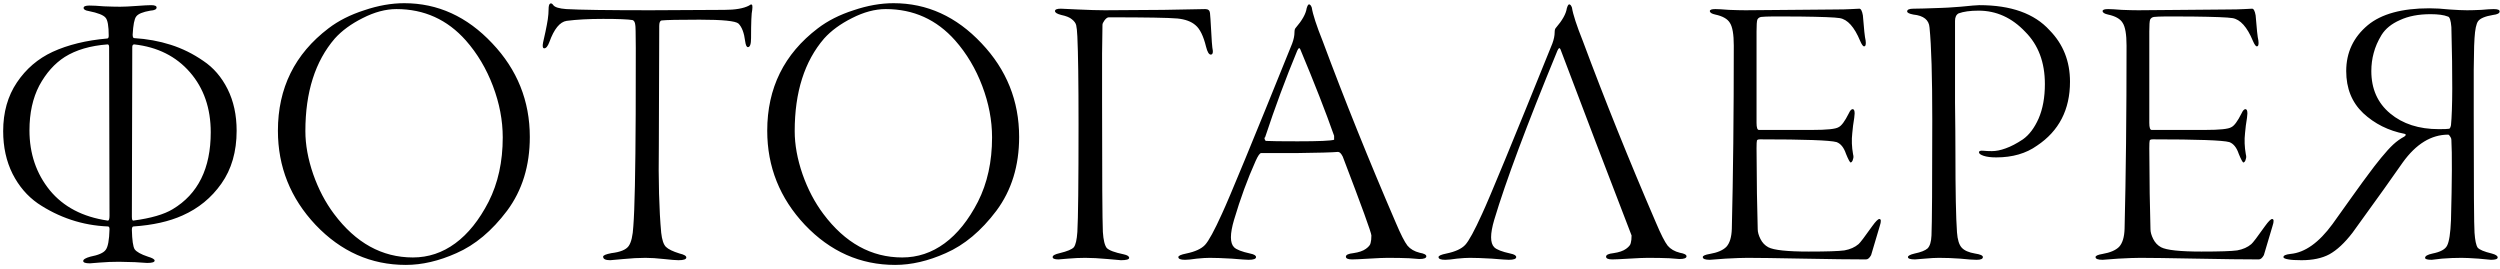 <?xml version="1.0" encoding="UTF-8"?> <svg xmlns="http://www.w3.org/2000/svg" width="446" height="48" viewBox="0 0 446 48" fill="none"><path d="M23.596 8.41L23.526 38.65C23.526 39.163 23.619 39.397 23.806 39.35C26.932 38.93 29.266 38.253 30.806 37.32C35.332 34.613 37.596 30.04 37.596 23.6C37.596 19.307 36.359 15.737 33.886 12.89C31.412 10.043 28.099 8.387 23.946 7.92C23.712 7.92 23.596 8.083 23.596 8.41ZM19.466 8.41C19.466 8.083 19.372 7.92 19.186 7.92C16.106 8.153 13.562 8.9 11.556 10.16C9.736 11.327 8.219 13.03 7.006 15.27C5.839 17.51 5.256 20.17 5.256 23.25C5.256 27.403 6.469 30.973 8.896 33.96C11.322 36.9 14.752 38.697 19.186 39.35C19.419 39.397 19.536 39.117 19.536 38.51L19.466 8.41ZM26.396 45.79C27.189 46.023 27.586 46.257 27.586 46.49C27.586 46.77 27.142 46.91 26.256 46.91C26.116 46.91 25.392 46.863 24.086 46.77C22.826 46.723 21.869 46.7 21.216 46.7C20.049 46.7 18.906 46.747 17.786 46.84C16.666 46.933 16.082 46.98 16.036 46.98C15.242 46.98 14.846 46.84 14.846 46.56C14.846 46.28 15.266 46.023 16.106 45.79C17.552 45.51 18.462 45.113 18.836 44.6C19.256 44.087 19.489 42.85 19.536 40.89C19.536 40.563 19.442 40.4 19.256 40.4C16.969 40.307 14.776 39.91 12.676 39.21C10.576 38.51 8.592 37.53 6.726 36.27C4.859 34.963 3.366 33.213 2.246 31.02C1.126 28.78 0.566 26.237 0.566 23.39C0.566 20.03 1.382 17.137 3.016 14.71C4.649 12.283 6.772 10.463 9.386 9.25C12.139 7.99 15.382 7.197 19.116 6.87C19.302 6.87 19.396 6.707 19.396 6.38C19.396 4.653 19.209 3.58 18.836 3.16C18.462 2.693 17.459 2.297 15.826 1.97C15.219 1.877 14.916 1.69 14.916 1.41C14.916 1.13 15.266 0.99 15.966 0.99C16.572 0.99 17.436 1.037 18.556 1.13C19.722 1.177 20.679 1.2 21.426 1.2C22.126 1.2 23.106 1.153 24.366 1.06C25.626 0.967 26.489 0.92 26.956 0.92C27.609 0.92 27.936 1.06 27.936 1.34C27.936 1.667 27.562 1.853 26.816 1.9C25.462 2.133 24.622 2.483 24.296 2.95C23.969 3.37 23.759 4.443 23.666 6.17C23.666 6.59 23.759 6.8 23.946 6.8C26.232 6.94 28.402 7.337 30.456 7.99C32.509 8.643 34.446 9.6 36.266 10.86C38.086 12.073 39.532 13.753 40.606 15.9C41.679 18.047 42.216 20.52 42.216 23.32C42.216 27.053 41.306 30.203 39.486 32.77C37.712 35.29 35.402 37.18 32.556 38.44C30.176 39.513 27.259 40.167 23.806 40.4C23.619 40.4 23.526 40.61 23.526 41.03C23.572 42.85 23.736 43.993 24.016 44.46C24.342 44.927 25.136 45.37 26.396 45.79ZM72.119 0.57C78.093 0.57 83.319 2.95 87.799 7.71C92.279 12.423 94.519 18 94.519 24.44C94.519 29.573 93.166 33.96 90.459 37.6C87.753 41.193 84.743 43.713 81.429 45.16C78.303 46.56 75.293 47.26 72.399 47.26C66.193 47.26 60.826 44.88 56.299 40.12C51.819 35.36 49.579 29.76 49.579 23.32C49.579 15.713 52.589 9.623 58.609 5.05C60.383 3.697 62.506 2.623 64.979 1.83C67.453 0.99 69.833 0.57 72.119 0.57ZM70.719 1.62C68.806 1.62 66.799 2.157 64.699 3.23C62.646 4.257 60.989 5.47 59.729 6.87C56.229 10.93 54.479 16.437 54.479 23.39C54.479 25.817 54.946 28.383 55.879 31.09C56.813 33.75 58.049 36.107 59.589 38.16C63.463 43.34 68.153 45.93 73.659 45.93C76.413 45.93 78.933 45.09 81.219 43.41C83.506 41.73 85.489 39.257 87.169 35.99C88.849 32.677 89.689 28.85 89.689 24.51C89.689 21.477 89.106 18.42 87.939 15.34C86.773 12.26 85.163 9.553 83.109 7.22C79.796 3.487 75.666 1.62 70.719 1.62ZM116.068 1.83L129.228 1.76C131.188 1.76 132.658 1.503 133.638 0.99C133.918 0.757 134.105 0.733 134.198 0.92C134.245 1.107 134.245 1.387 134.198 1.76C134.058 2.32 133.988 4 133.988 6.8C133.988 7.873 133.802 8.41 133.428 8.41C133.195 8.41 133.032 8.06 132.938 7.36C132.752 5.867 132.355 4.817 131.748 4.21C131.235 3.743 128.925 3.51 124.818 3.51C121.085 3.51 118.822 3.557 118.028 3.65C117.748 3.697 117.608 4.023 117.608 4.63L117.538 25.84C117.445 32.233 117.585 37.46 117.958 41.52C118.098 42.78 118.378 43.62 118.798 44.04C119.218 44.46 120.035 44.857 121.248 45.23C122.042 45.417 122.438 45.65 122.438 45.93C122.438 46.257 121.972 46.42 121.038 46.42C120.572 46.42 119.708 46.35 118.448 46.21C117.188 46.07 116.092 46 115.158 46C113.945 46 112.638 46.07 111.238 46.21C109.838 46.35 109.045 46.42 108.858 46.42C108.018 46.42 107.598 46.21 107.598 45.79C107.598 45.557 108.088 45.347 109.068 45.16C110.655 44.973 111.682 44.553 112.148 43.9C112.615 43.247 112.895 42.057 112.988 40.33C113.222 37.39 113.362 30.717 113.408 20.31C113.455 9.903 113.432 4.63 113.338 4.49C113.292 3.977 113.128 3.673 112.848 3.58C112.008 3.44 110.258 3.37 107.598 3.37C105.032 3.37 102.862 3.487 101.088 3.72C99.875 3.907 98.848 5.167 98.008 7.5C97.728 8.247 97.425 8.62 97.098 8.62C96.818 8.62 96.748 8.27 96.888 7.57C96.982 7.15 97.122 6.52 97.308 5.68C97.495 4.793 97.635 4.047 97.728 3.44C97.822 2.787 97.868 2.203 97.868 1.69C97.868 1.083 97.962 0.733 98.148 0.64C98.335 0.547 98.522 0.64 98.708 0.92C98.988 1.293 99.758 1.527 101.018 1.62C103.398 1.76 108.415 1.83 116.068 1.83ZM159.414 0.57C165.388 0.57 170.614 2.95 175.094 7.71C179.574 12.423 181.814 18 181.814 24.44C181.814 29.573 180.461 33.96 177.754 37.6C175.048 41.193 172.038 43.713 168.724 45.16C165.598 46.56 162.588 47.26 159.694 47.26C153.488 47.26 148.121 44.88 143.594 40.12C139.114 35.36 136.874 29.76 136.874 23.32C136.874 15.713 139.884 9.623 145.904 5.05C147.678 3.697 149.801 2.623 152.274 1.83C154.748 0.99 157.128 0.57 159.414 0.57ZM158.014 1.62C156.101 1.62 154.094 2.157 151.994 3.23C149.941 4.257 148.284 5.47 147.024 6.87C143.524 10.93 141.774 16.437 141.774 23.39C141.774 25.817 142.241 28.383 143.174 31.09C144.108 33.75 145.344 36.107 146.884 38.16C150.758 43.34 155.448 45.93 160.954 45.93C163.708 45.93 166.228 45.09 168.514 43.41C170.801 41.73 172.784 39.257 174.464 35.99C176.144 32.677 176.984 28.85 176.984 24.51C176.984 21.477 176.401 18.42 175.234 15.34C174.068 12.26 172.458 9.553 170.404 7.22C167.091 3.487 162.961 1.62 158.014 1.62ZM197.101 1.83C199.667 1.83 203.144 1.807 207.531 1.76C211.964 1.667 214.461 1.62 215.021 1.62C215.534 1.62 215.814 1.853 215.861 2.32C215.907 2.693 215.977 3.743 216.071 5.47C216.164 7.197 216.234 8.2 216.281 8.48C216.467 9.32 216.374 9.74 216.001 9.74C215.674 9.74 215.394 9.273 215.161 8.34C214.694 6.427 214.064 5.143 213.271 4.49C212.524 3.837 211.451 3.44 210.051 3.3C208.511 3.16 204.427 3.09 197.801 3.09C197.567 3.09 197.311 3.277 197.031 3.65C196.797 3.977 196.681 4.233 196.681 4.42C196.681 4.7 196.657 6.403 196.611 9.53C196.611 12.657 196.611 15.55 196.611 18.21C196.611 31.557 196.657 39.28 196.751 41.38C196.844 42.827 197.077 43.783 197.451 44.25C197.871 44.67 198.874 45.043 200.461 45.37C201.114 45.51 201.441 45.72 201.441 46C201.441 46.28 200.951 46.42 199.971 46.42C199.924 46.42 199.131 46.35 197.591 46.21C196.051 46.07 194.721 46 193.601 46C192.667 46 191.641 46.047 190.521 46.14L188.841 46.28C188.141 46.28 187.791 46.14 187.791 45.86C187.791 45.58 188.211 45.347 189.051 45.16C190.404 44.833 191.244 44.483 191.571 44.11C191.897 43.69 192.107 42.78 192.201 41.38C192.341 39.047 192.411 32.653 192.411 22.2C192.411 14.64 192.341 9.413 192.201 6.52C192.154 5.54 192.084 4.863 191.991 4.49C191.897 4.117 191.641 3.767 191.221 3.44C190.847 3.113 190.217 2.857 189.331 2.67C188.584 2.483 188.211 2.25 188.211 1.97C188.211 1.69 188.561 1.55 189.261 1.55L192.271 1.69C194.277 1.783 195.887 1.83 197.101 1.83ZM233.527 0.78C233.713 0.78 233.877 0.967 234.017 1.34C234.203 2.553 234.857 4.56 235.977 7.36C239.85 17.767 244.19 28.547 248.997 39.7C249.883 41.8 250.583 43.177 251.097 43.83C251.61 44.437 252.333 44.857 253.267 45.09C254.06 45.23 254.457 45.44 254.457 45.72C254.457 46.047 254.037 46.21 253.197 46.21C253.057 46.21 252.45 46.163 251.377 46.07C250.303 46.023 249.02 46 247.527 46C246.873 46 245.777 46.047 244.237 46.14C242.697 46.233 241.693 46.28 241.227 46.28C240.48 46.28 240.107 46.117 240.107 45.79C240.107 45.463 240.55 45.253 241.437 45.16C242.417 45.02 243.163 44.763 243.677 44.39C244.19 44.017 244.47 43.667 244.517 43.34C244.61 43.013 244.657 42.57 244.657 42.01C244.657 41.543 242.953 36.853 239.547 27.94C239.267 27.38 238.987 27.1 238.707 27.1C237.68 27.193 235.183 27.263 231.217 27.31C227.297 27.31 225.22 27.31 224.987 27.31C224.753 27.31 224.427 27.777 224.007 28.71C222.56 31.93 221.277 35.43 220.157 39.21C219.41 41.73 219.41 43.363 220.157 44.11C220.577 44.53 221.533 44.903 223.027 45.23C223.727 45.37 224.077 45.58 224.077 45.86C224.077 46.187 223.633 46.35 222.747 46.35C222.42 46.35 221.417 46.28 219.737 46.14C218.103 46.047 216.797 46 215.817 46C215.21 46 214.44 46.047 213.507 46.14C212.573 46.28 211.873 46.35 211.407 46.35C210.613 46.35 210.217 46.187 210.217 45.86C210.217 45.627 210.683 45.417 211.617 45.23C213.203 44.903 214.323 44.39 214.977 43.69C215.63 42.99 216.633 41.147 217.987 38.16C219.293 35.36 223.47 25.233 230.517 7.78C230.797 7.033 230.937 6.357 230.937 5.75C230.937 5.377 231.007 5.12 231.147 4.98C232.313 3.627 232.967 2.46 233.107 1.48C233.247 1.013 233.387 0.78 233.527 0.78ZM238.007 24.93V24.86C238.007 24.767 238.007 24.673 238.007 24.58C238.007 24.44 238.007 24.323 238.007 24.23C236.513 19.983 234.507 14.85 231.987 8.83C231.847 8.457 231.66 8.527 231.427 9.04C229.373 13.987 227.46 19.143 225.687 24.51C225.547 24.51 225.547 24.673 225.687 25C225.733 25.093 225.803 25.14 225.897 25.14C226.643 25.187 228.51 25.21 231.497 25.21C235.277 25.21 237.447 25.117 238.007 24.93ZM279.943 0.78C280.129 0.78 280.293 0.967 280.433 1.34C280.619 2.553 281.273 4.56 282.393 7.36C286.266 17.767 290.606 28.547 295.413 39.7C296.299 41.8 296.999 43.177 297.513 43.83C298.026 44.437 298.749 44.857 299.683 45.09C300.476 45.23 300.873 45.44 300.873 45.72C300.873 46.047 300.453 46.21 299.613 46.21C299.473 46.21 298.866 46.163 297.793 46.07C296.719 46.023 295.436 46 293.943 46C293.289 46 292.193 46.047 290.653 46.14C289.113 46.233 288.109 46.28 287.643 46.28C286.896 46.28 286.523 46.117 286.523 45.79C286.523 45.463 286.966 45.253 287.853 45.16C288.833 45.02 289.579 44.763 290.093 44.39C290.606 44.017 290.886 43.667 290.933 43.34C291.026 43.013 291.073 42.57 291.073 42.01C289.673 38.323 287.549 32.793 284.703 25.42C281.903 18.047 279.803 12.517 278.403 8.83C278.263 8.457 278.076 8.527 277.843 9.04C272.383 22.293 268.626 32.35 266.573 39.21C265.826 41.73 265.826 43.363 266.573 44.11C266.993 44.53 267.949 44.903 269.443 45.23C270.143 45.37 270.493 45.58 270.493 45.86C270.493 46.187 270.049 46.35 269.163 46.35C268.836 46.35 267.833 46.28 266.153 46.14C264.519 46.047 263.213 46 262.233 46C261.626 46 260.856 46.047 259.923 46.14C258.989 46.28 258.289 46.35 257.823 46.35C257.029 46.35 256.633 46.187 256.633 45.86C256.633 45.627 257.099 45.417 258.033 45.23C259.619 44.903 260.739 44.39 261.393 43.69C262.046 42.99 263.049 41.147 264.403 38.16C265.709 35.36 269.886 25.233 276.933 7.78C277.213 7.033 277.353 6.357 277.353 5.75C277.353 5.377 277.423 5.12 277.563 4.98C278.729 3.627 279.383 2.46 279.523 1.48C279.663 1.013 279.803 0.78 279.943 0.78ZM305.037 1.97C305.037 1.737 305.363 1.62 306.017 1.62C306.483 1.62 307.3 1.667 308.467 1.76C309.633 1.807 310.613 1.83 311.407 1.83C312.48 1.83 315.21 1.807 319.597 1.76C323.983 1.713 326.62 1.69 327.507 1.69C328.533 1.69 329.467 1.667 330.307 1.62C331.147 1.573 331.613 1.55 331.707 1.55C331.987 1.55 332.197 1.947 332.337 2.74C332.523 5.167 332.687 6.66 332.827 7.22C332.92 7.92 332.827 8.27 332.547 8.27C332.36 8.27 332.127 7.943 331.847 7.29C330.82 4.817 329.607 3.463 328.207 3.23C327.367 3.09 324.987 2.997 321.067 2.95C317.193 2.903 314.907 2.927 314.207 3.02C313.88 3.067 313.647 3.23 313.507 3.51C313.413 3.79 313.367 4.49 313.367 5.61V21.92C313.367 22.76 313.507 23.18 313.787 23.18H323.307C325.92 23.18 327.483 23.017 327.997 22.69C328.51 22.457 329.117 21.64 329.817 20.24C330.05 19.727 330.283 19.47 330.517 19.47C330.75 19.47 330.867 19.727 330.867 20.24C330.867 20.38 330.843 20.637 330.797 21.01C330.75 21.383 330.68 21.85 330.587 22.41C330.54 22.97 330.493 23.413 330.447 23.74C330.307 24.953 330.353 26.213 330.587 27.52C330.68 27.847 330.68 28.127 330.587 28.36C330.54 28.593 330.47 28.757 330.377 28.85C330.283 28.943 330.213 28.99 330.167 28.99C330.027 28.99 329.747 28.477 329.327 27.45C328.953 26.33 328.393 25.63 327.647 25.35C326.48 25.023 321.93 24.86 313.997 24.86C313.67 24.86 313.483 24.93 313.437 25.07C313.39 25.21 313.367 25.677 313.367 26.47C313.367 27.823 313.39 30.507 313.437 34.52C313.53 38.487 313.577 40.61 313.577 40.89C313.577 41.403 313.74 41.987 314.067 42.64C314.393 43.293 314.86 43.783 315.467 44.11C316.447 44.623 318.85 44.88 322.677 44.88C325.943 44.88 328.067 44.81 329.047 44.67C330.073 44.483 330.913 44.11 331.567 43.55C331.847 43.317 332.663 42.243 334.017 40.33C334.623 39.49 335.043 39.07 335.277 39.07C335.603 39.07 335.627 39.49 335.347 40.33L333.807 45.51C333.527 46.023 333.223 46.28 332.897 46.28C330.283 46.28 326.55 46.233 321.697 46.14C316.843 46.047 313.53 46 311.757 46C310.87 46 309.563 46.047 307.837 46.14C306.11 46.28 305.177 46.35 305.037 46.35C304.197 46.35 303.777 46.187 303.777 45.86C303.777 45.627 304.197 45.44 305.037 45.3C306.39 45.067 307.37 44.647 307.977 44.04C308.583 43.387 308.91 42.313 308.957 40.82C309.19 31.347 309.307 20.45 309.307 8.13C309.307 6.123 309.073 4.77 308.607 4.07C308.187 3.37 307.323 2.88 306.017 2.6C305.363 2.46 305.037 2.25 305.037 1.97ZM340.237 2.04C340.237 1.713 340.61 1.55 341.357 1.55C342.15 1.55 343.807 1.503 346.327 1.41C346.794 1.41 347.937 1.34 349.757 1.2C351.577 1.013 352.697 0.92 353.117 0.92C358.764 0.92 362.94 2.413 365.647 5.4C368.074 7.873 369.287 10.93 369.287 14.57C369.287 19.563 367.327 23.367 363.407 25.98C361.447 27.38 359.02 28.08 356.127 28.08C355.194 28.08 354.447 27.987 353.887 27.8C353.327 27.613 353.047 27.403 353.047 27.17C353.047 26.937 353.304 26.843 353.817 26.89C354.237 26.937 354.75 26.96 355.357 26.96C356.104 26.96 356.92 26.797 357.807 26.47C358.74 26.143 359.767 25.607 360.887 24.86C362.007 24.067 362.94 22.83 363.687 21.15C364.434 19.423 364.807 17.37 364.807 14.99C364.807 11.117 363.64 8.013 361.307 5.68C358.927 3.16 356.15 1.9 352.977 1.9C351.484 1.9 350.294 2.063 349.407 2.39C348.987 2.623 348.777 3.067 348.777 3.72C348.777 3.953 348.777 5.517 348.777 8.41C348.777 11.303 348.777 14.617 348.777 18.35C348.824 22.037 348.847 24.977 348.847 27.17C348.847 34.077 348.94 38.837 349.127 41.45C349.22 42.757 349.5 43.667 349.967 44.18C350.434 44.693 351.227 45.043 352.347 45.23C353.28 45.37 353.747 45.58 353.747 45.86C353.747 46.187 353.374 46.35 352.627 46.35C352.02 46.35 351.04 46.28 349.687 46.14C348.38 46.047 347.12 46 345.907 46C345.254 46 344.414 46.047 343.387 46.14C342.407 46.233 341.824 46.28 341.637 46.28C340.797 46.28 340.377 46.14 340.377 45.86C340.377 45.627 340.774 45.417 341.567 45.23C342.687 44.997 343.457 44.693 343.877 44.32C344.297 43.9 344.53 43.13 344.577 42.01C344.67 39.863 344.717 32.98 344.717 21.36C344.717 13.66 344.554 8.177 344.227 4.91C344.134 3.557 343.177 2.787 341.357 2.6C340.61 2.46 340.237 2.273 340.237 2.04ZM375.105 1.97C375.105 1.737 375.432 1.62 376.085 1.62C376.552 1.62 377.368 1.667 378.535 1.76C379.702 1.807 380.682 1.83 381.475 1.83C382.548 1.83 385.278 1.807 389.665 1.76C394.052 1.713 396.688 1.69 397.575 1.69C398.602 1.69 399.535 1.667 400.375 1.62C401.215 1.573 401.682 1.55 401.775 1.55C402.055 1.55 402.265 1.947 402.405 2.74C402.592 5.167 402.755 6.66 402.895 7.22C402.988 7.92 402.895 8.27 402.615 8.27C402.428 8.27 402.195 7.943 401.915 7.29C400.888 4.817 399.675 3.463 398.275 3.23C397.435 3.09 395.055 2.997 391.135 2.95C387.262 2.903 384.975 2.927 384.275 3.02C383.948 3.067 383.715 3.23 383.575 3.51C383.482 3.79 383.435 4.49 383.435 5.61V21.92C383.435 22.76 383.575 23.18 383.855 23.18H393.375C395.988 23.18 397.552 23.017 398.065 22.69C398.578 22.457 399.185 21.64 399.885 20.24C400.118 19.727 400.352 19.47 400.585 19.47C400.818 19.47 400.935 19.727 400.935 20.24C400.935 20.38 400.912 20.637 400.865 21.01C400.818 21.383 400.748 21.85 400.655 22.41C400.608 22.97 400.562 23.413 400.515 23.74C400.375 24.953 400.422 26.213 400.655 27.52C400.748 27.847 400.748 28.127 400.655 28.36C400.608 28.593 400.538 28.757 400.445 28.85C400.352 28.943 400.282 28.99 400.235 28.99C400.095 28.99 399.815 28.477 399.395 27.45C399.022 26.33 398.462 25.63 397.715 25.35C396.548 25.023 391.998 24.86 384.065 24.86C383.738 24.86 383.552 24.93 383.505 25.07C383.458 25.21 383.435 25.677 383.435 26.47C383.435 27.823 383.458 30.507 383.505 34.52C383.598 38.487 383.645 40.61 383.645 40.89C383.645 41.403 383.808 41.987 384.135 42.64C384.462 43.293 384.928 43.783 385.535 44.11C386.515 44.623 388.918 44.88 392.745 44.88C396.012 44.88 398.135 44.81 399.115 44.67C400.142 44.483 400.982 44.11 401.635 43.55C401.915 43.317 402.732 42.243 404.085 40.33C404.692 39.49 405.112 39.07 405.345 39.07C405.672 39.07 405.695 39.49 405.415 40.33L403.875 45.51C403.595 46.023 403.292 46.28 402.965 46.28C400.352 46.28 396.618 46.233 391.765 46.14C386.912 46.047 383.598 46 381.825 46C380.938 46 379.632 46.047 377.905 46.14C376.178 46.28 375.245 46.35 375.105 46.35C374.265 46.35 373.845 46.187 373.845 45.86C373.845 45.627 374.265 45.44 375.105 45.3C376.458 45.067 377.438 44.647 378.045 44.04C378.652 43.387 378.978 42.313 379.025 40.82C379.258 31.347 379.375 20.45 379.375 8.13C379.375 6.123 379.142 4.77 378.675 4.07C378.255 3.37 377.392 2.88 376.085 2.6C375.432 2.46 375.105 2.25 375.105 1.97ZM433.405 1.48C434.479 1.48 435.669 1.55 436.975 1.69C438.282 1.783 439.332 1.83 440.125 1.83C440.825 1.83 441.665 1.807 442.645 1.76C443.672 1.667 444.419 1.62 444.885 1.62C445.585 1.62 445.935 1.76 445.935 2.04C445.935 2.367 445.539 2.577 444.745 2.67C443.345 2.903 442.459 3.277 442.085 3.79C441.759 4.257 441.549 5.26 441.455 6.8C441.455 6.987 441.432 7.453 441.385 8.2C441.385 8.947 441.362 10.347 441.315 12.4C441.315 14.407 441.315 17.02 441.315 20.24C441.315 33.307 441.362 40.4 441.455 41.52C441.549 42.873 441.735 43.76 442.015 44.18C442.342 44.553 443.182 44.903 444.535 45.23C445.235 45.417 445.585 45.65 445.585 45.93C445.585 46.21 445.189 46.35 444.395 46.35C444.255 46.35 443.509 46.28 442.155 46.14C440.802 46.047 439.799 46 439.145 46C437.979 46 436.812 46.047 435.645 46.14C434.525 46.28 433.919 46.35 433.825 46.35C433.032 46.35 432.635 46.233 432.635 46C432.635 45.673 433.079 45.417 433.965 45.23C435.365 44.95 436.229 44.483 436.555 43.83C436.929 43.13 437.162 41.613 437.255 39.28C437.442 32.187 437.465 27.403 437.325 24.93C437.325 24.743 437.255 24.557 437.115 24.37C436.975 24.137 436.859 24.02 436.765 24.02C433.732 24.02 431.025 25.677 428.645 28.99C427.759 30.25 426.639 31.837 425.285 33.75C423.932 35.617 422.789 37.203 421.855 38.51C420.922 39.817 420.199 40.82 419.685 41.52C418.285 43.34 416.909 44.623 415.555 45.37C414.249 46.07 412.592 46.42 410.585 46.42C409.512 46.42 408.742 46.373 408.275 46.28C407.669 46.187 407.365 46.047 407.365 45.86C407.365 45.58 407.785 45.393 408.625 45.3C411.192 45.067 413.689 43.293 416.115 39.98C417.095 38.627 418.262 36.993 419.615 35.08C421.015 33.12 422.019 31.743 422.625 30.95C423.232 30.11 423.955 29.177 424.795 28.15C425.635 27.123 426.359 26.33 426.965 25.77C427.572 25.21 428.225 24.743 428.925 24.37C429.252 24.137 429.275 23.973 428.995 23.88C426.102 23.32 423.629 22.083 421.575 20.17C419.569 18.257 418.565 15.76 418.565 12.68C418.565 9.367 419.849 6.637 422.415 4.49C424.842 2.483 428.505 1.48 433.405 1.48ZM437.325 4.84C437.232 3.627 437.022 2.997 436.695 2.95C435.995 2.67 434.969 2.53 433.615 2.53C431.469 2.53 429.649 2.88 428.155 3.58C426.662 4.233 425.565 5.12 424.865 6.24C424.212 7.313 423.745 8.387 423.465 9.46C423.185 10.487 423.045 11.56 423.045 12.68C423.045 15.853 424.165 18.373 426.405 20.24C428.645 22.107 431.539 23.04 435.085 23.04C436.065 23.04 436.672 23.017 436.905 22.97C437.045 22.97 437.162 22.76 437.255 22.34C437.535 19.493 437.559 13.66 437.325 4.84Z" fill="black"></path></svg> 